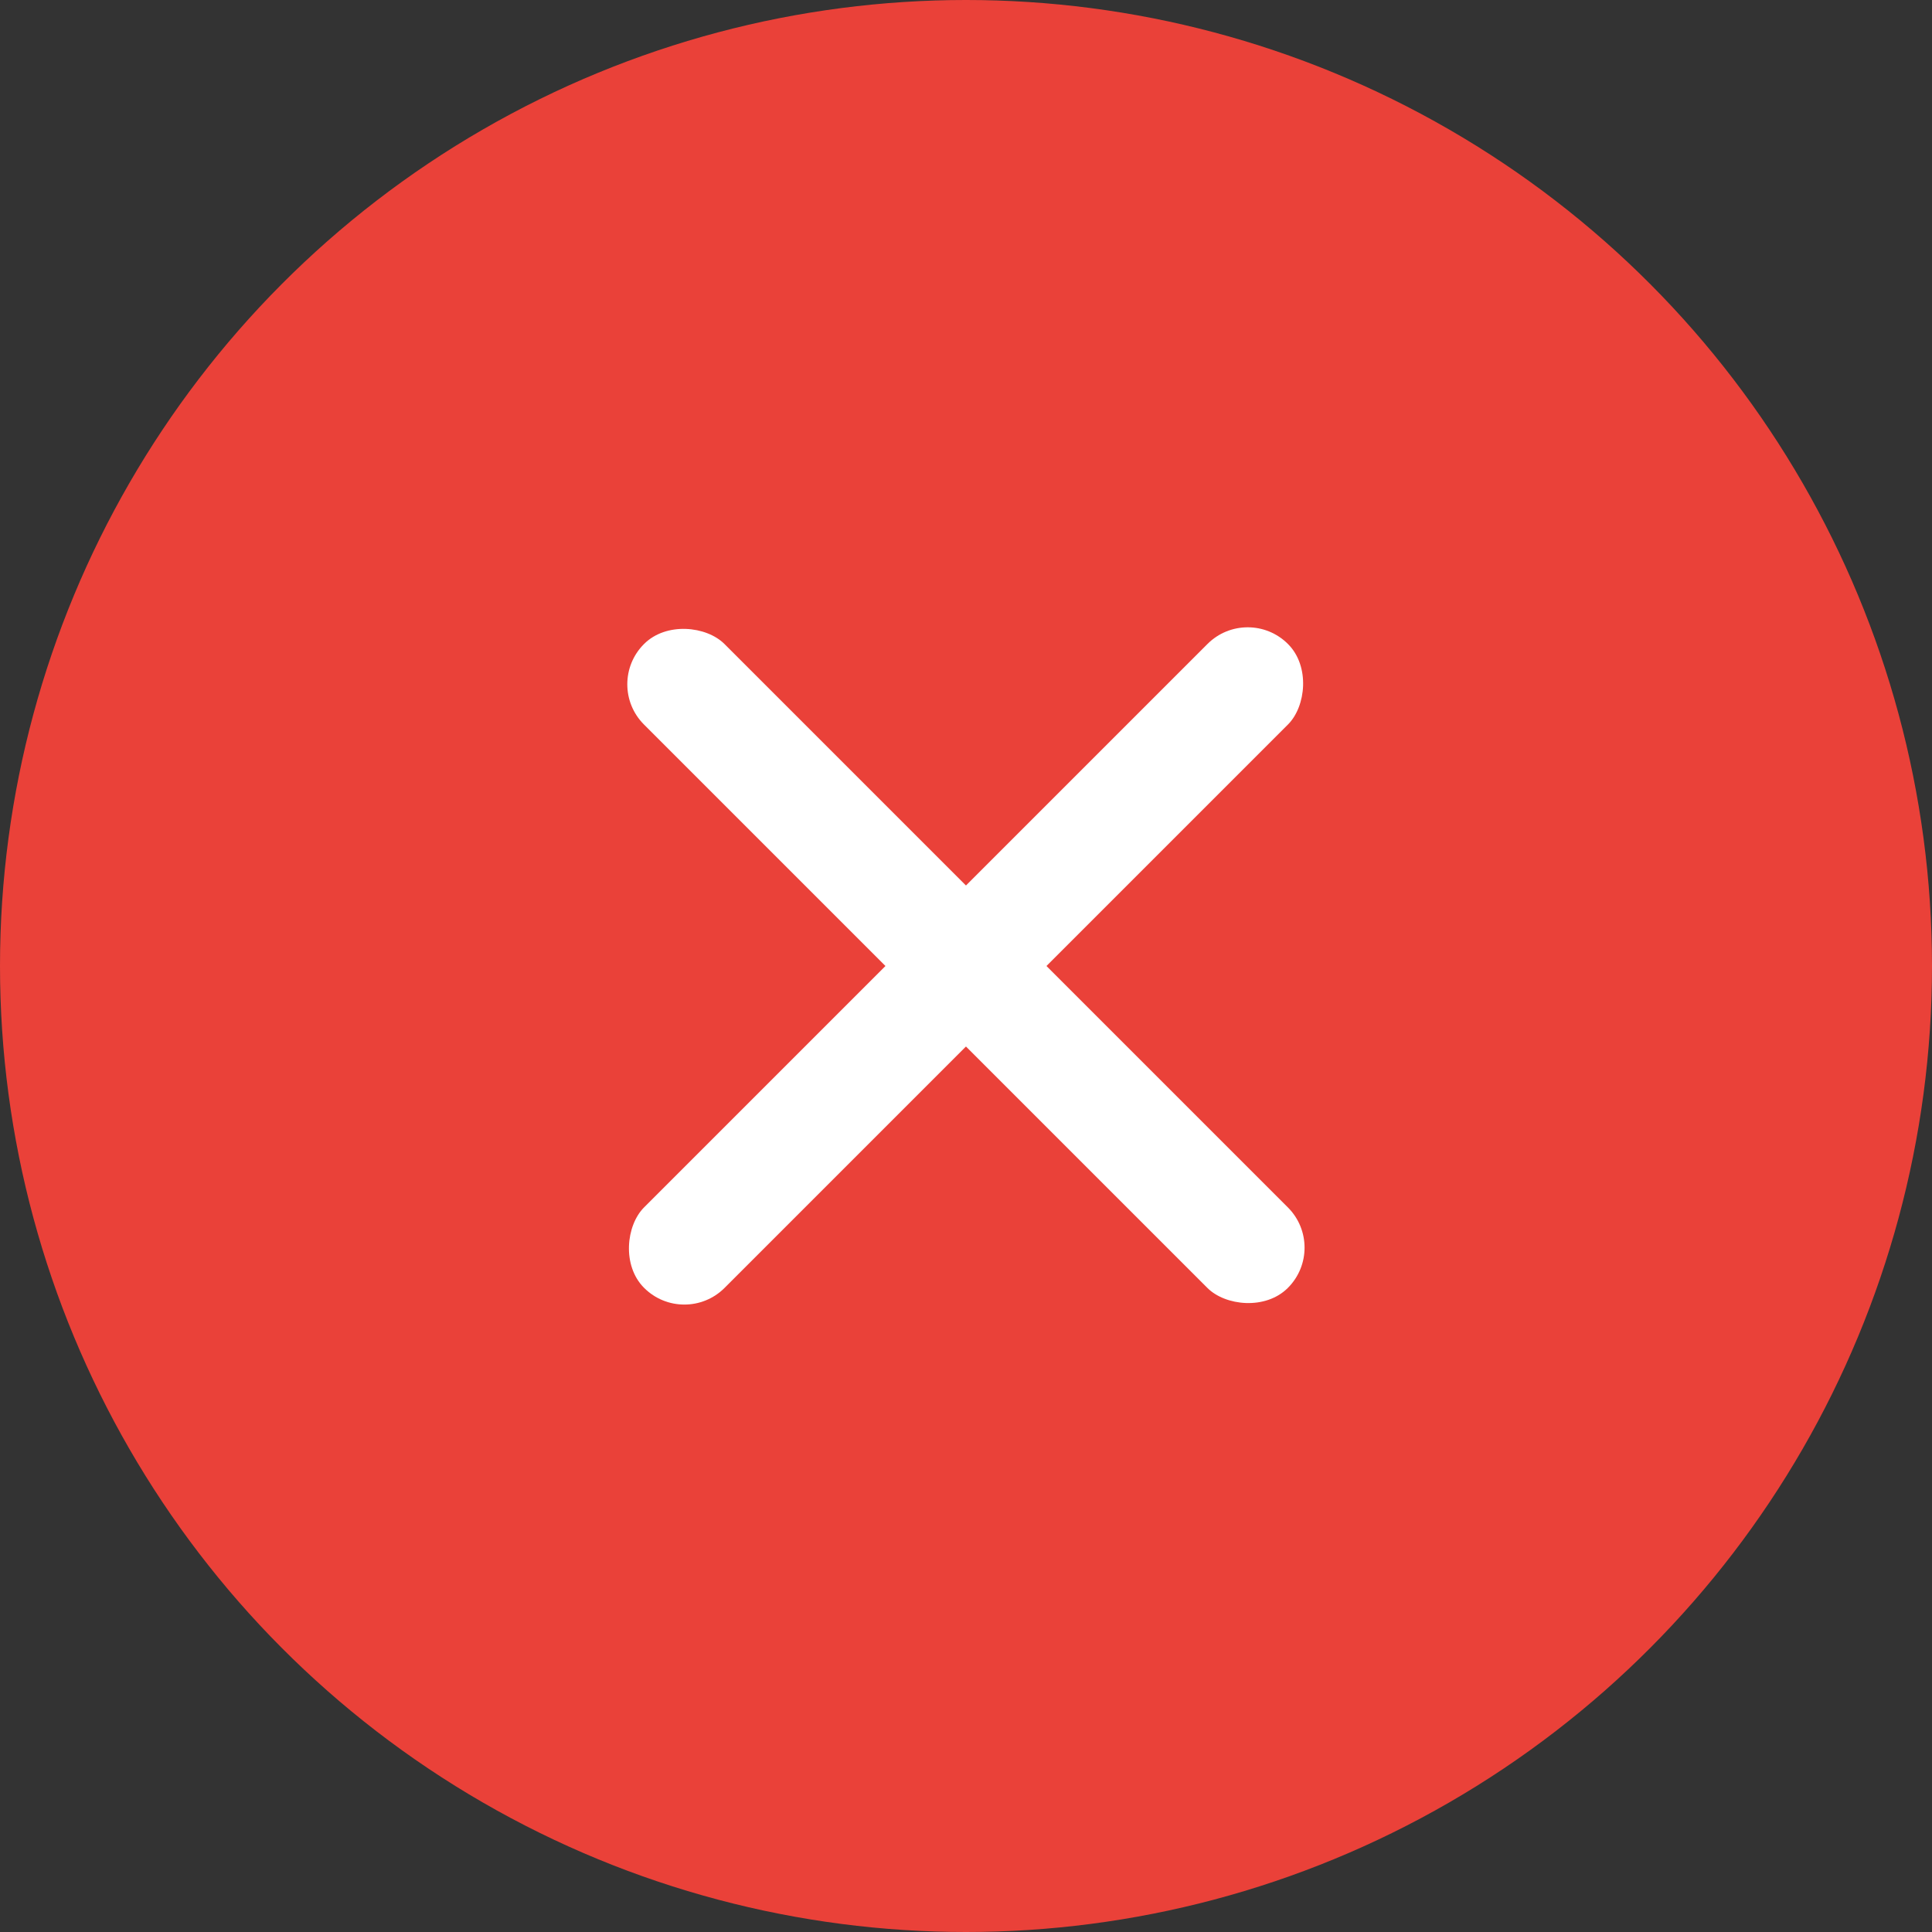 <svg width="16" height="16" viewBox="0 0 16 16" fill="none" xmlns="http://www.w3.org/2000/svg">
<rect x="0" y="0" width="16" height="16" fill="#333333" stroke="none"/>
<circle cx="8" cy="8" r="8" fill="#EA4139"/>
<rect width="0.943" height="7.542" rx="0.471" transform="matrix(0.707 -0.707 0.707 0.707 5 5.667)" fill="white"/>
<rect width="0.943" height="7.542" rx="0.471" transform="matrix(0.707 0.707 -0.707 0.707 10.333 5)" fill="white"/>
</svg>

